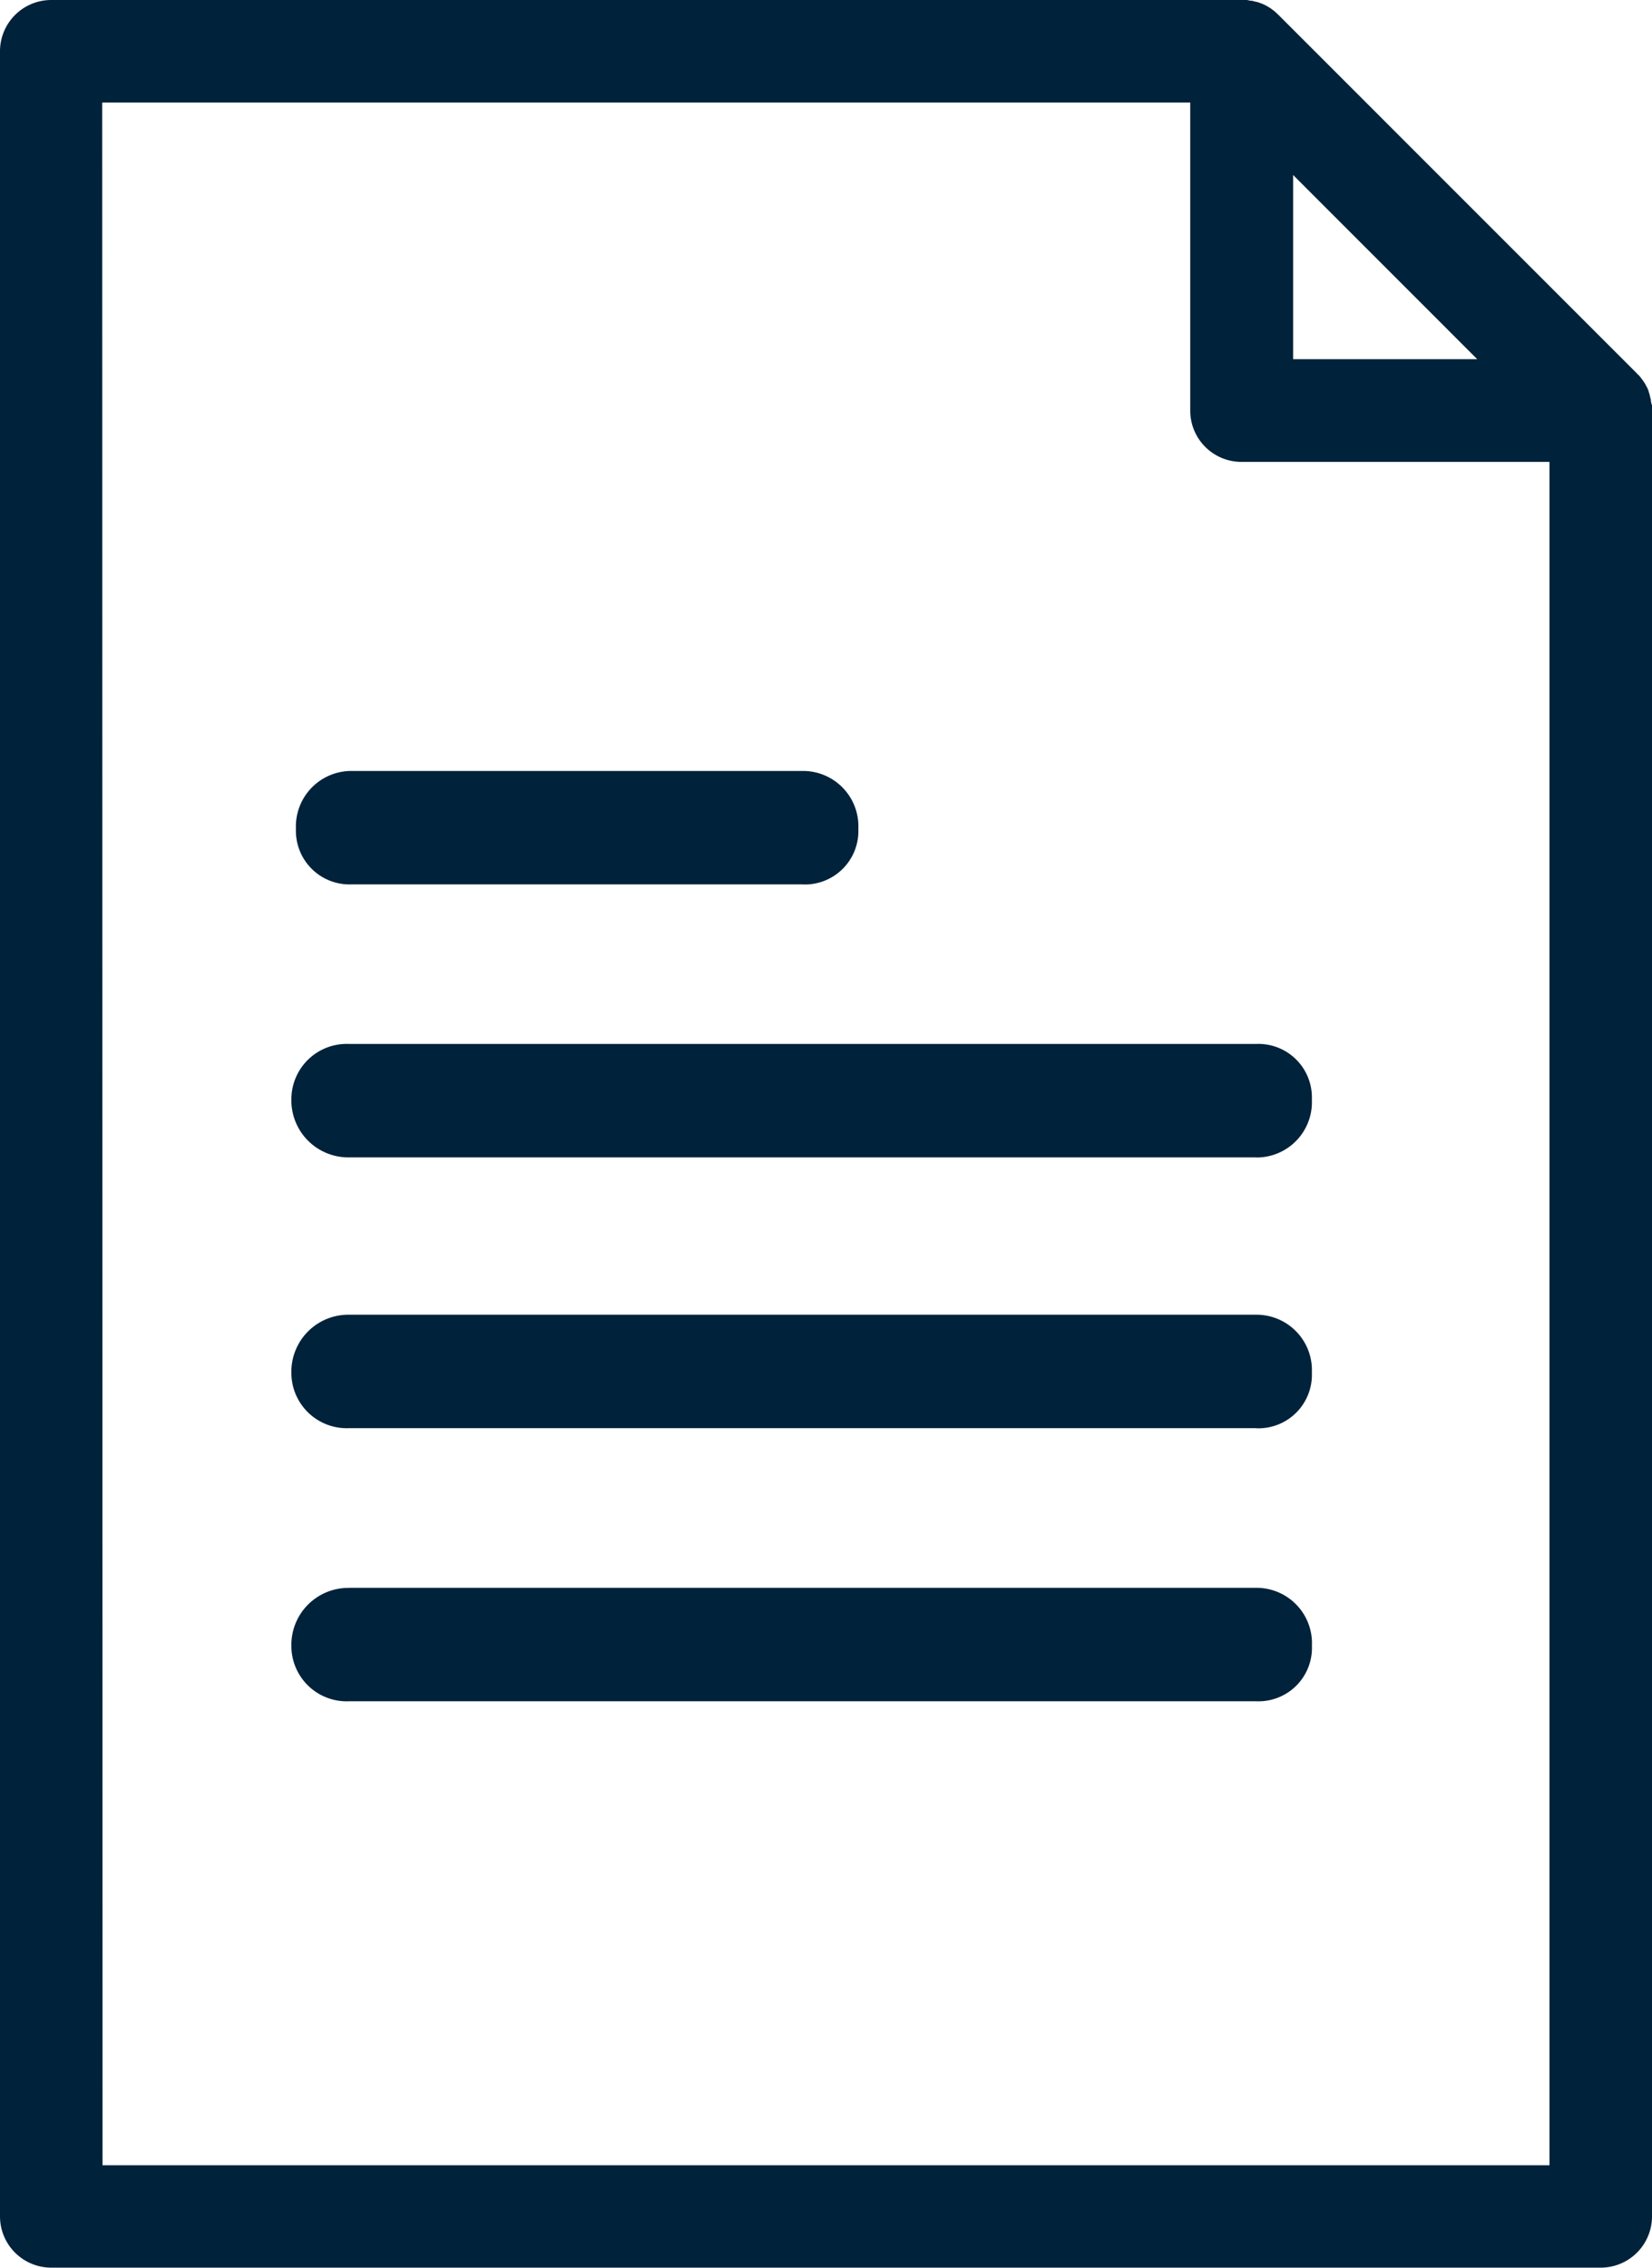 <svg id="Group_52373" data-name="Group 52373" xmlns="http://www.w3.org/2000/svg" width="29" height="39.808" viewBox="0 0 29 39.808">
  <g id="Group_52373-2" data-name="Group 52373">
    <path id="Path_74809" data-name="Path 74809" d="M4577,6960.114a.718.718,0,0,1,0,.091v31.7a.9.9,0,0,1-.9.9h-27.2a.9.9,0,0,1-.9-.9V6953.9a.9.9,0,0,1,.9-.9h20.9a.714.714,0,0,1,.091,0l.064.013h.023c.024.008.048.012.076.02,0,0,0,0,.007,0a.506.506,0,0,1,.076.027h.008c.024.012.043.02.068.032,0,0,.008,0,.012.008a.248.248,0,0,1,.056.032l.02.011.048.036a.082.082,0,0,0,.023.016.326.326,0,0,0,.048.043c0,.008.012.012.016.017l6.305,6.306s.008.012.016.016.028.032.044.047a.085.085,0,0,0,.016.024l.036.048c0,.007.008.011.012.019a.486.486,0,0,1,.032.057s0,.008.008.012c.012.024.02.043.032.068,0,0,0,.008,0,.008.008.023.016.051.024.076a.014.014,0,0,0,0,.008c.008.027.012.052.02.076v.023C4576.988,6960.074,4576.992,6960.095,4577,6960.114Zm-6.3-4.042v3.233h3.232Zm-20.9,34.936h25.4v-29.9h-5.406a.9.9,0,0,1-.9-.9V6954.8h-19.1Zm4.331-10.136h15.923a.972.972,0,0,1,.976,1.016.938.938,0,0,1-.976.975H4554.13a.971.971,0,0,1-1.015-.975A1,1,0,0,1,4554.13,6980.873Zm7.961-12.348h-7.921a.941.941,0,0,1-.976-.976.974.974,0,0,1,.976-1.015h7.921a.972.972,0,0,1,.976,1.015A.939.939,0,0,1,4562.092,6968.525Zm7.961,4.792H4554.13a1,1,0,0,1-1.015-1.015.972.972,0,0,1,1.015-.976h15.923a.939.939,0,0,1,.976.976A.971.971,0,0,1,4570.053,6973.318Zm0,4.753H4554.13a.972.972,0,0,1-1.015-.975,1,1,0,0,1,1.015-1.016h15.923a.972.972,0,0,1,.976,1.016A.939.939,0,0,1,4570.053,6978.071Z" transform="translate(-4548 -6953)" fill="#00223a"/>
  </g>
</svg>
